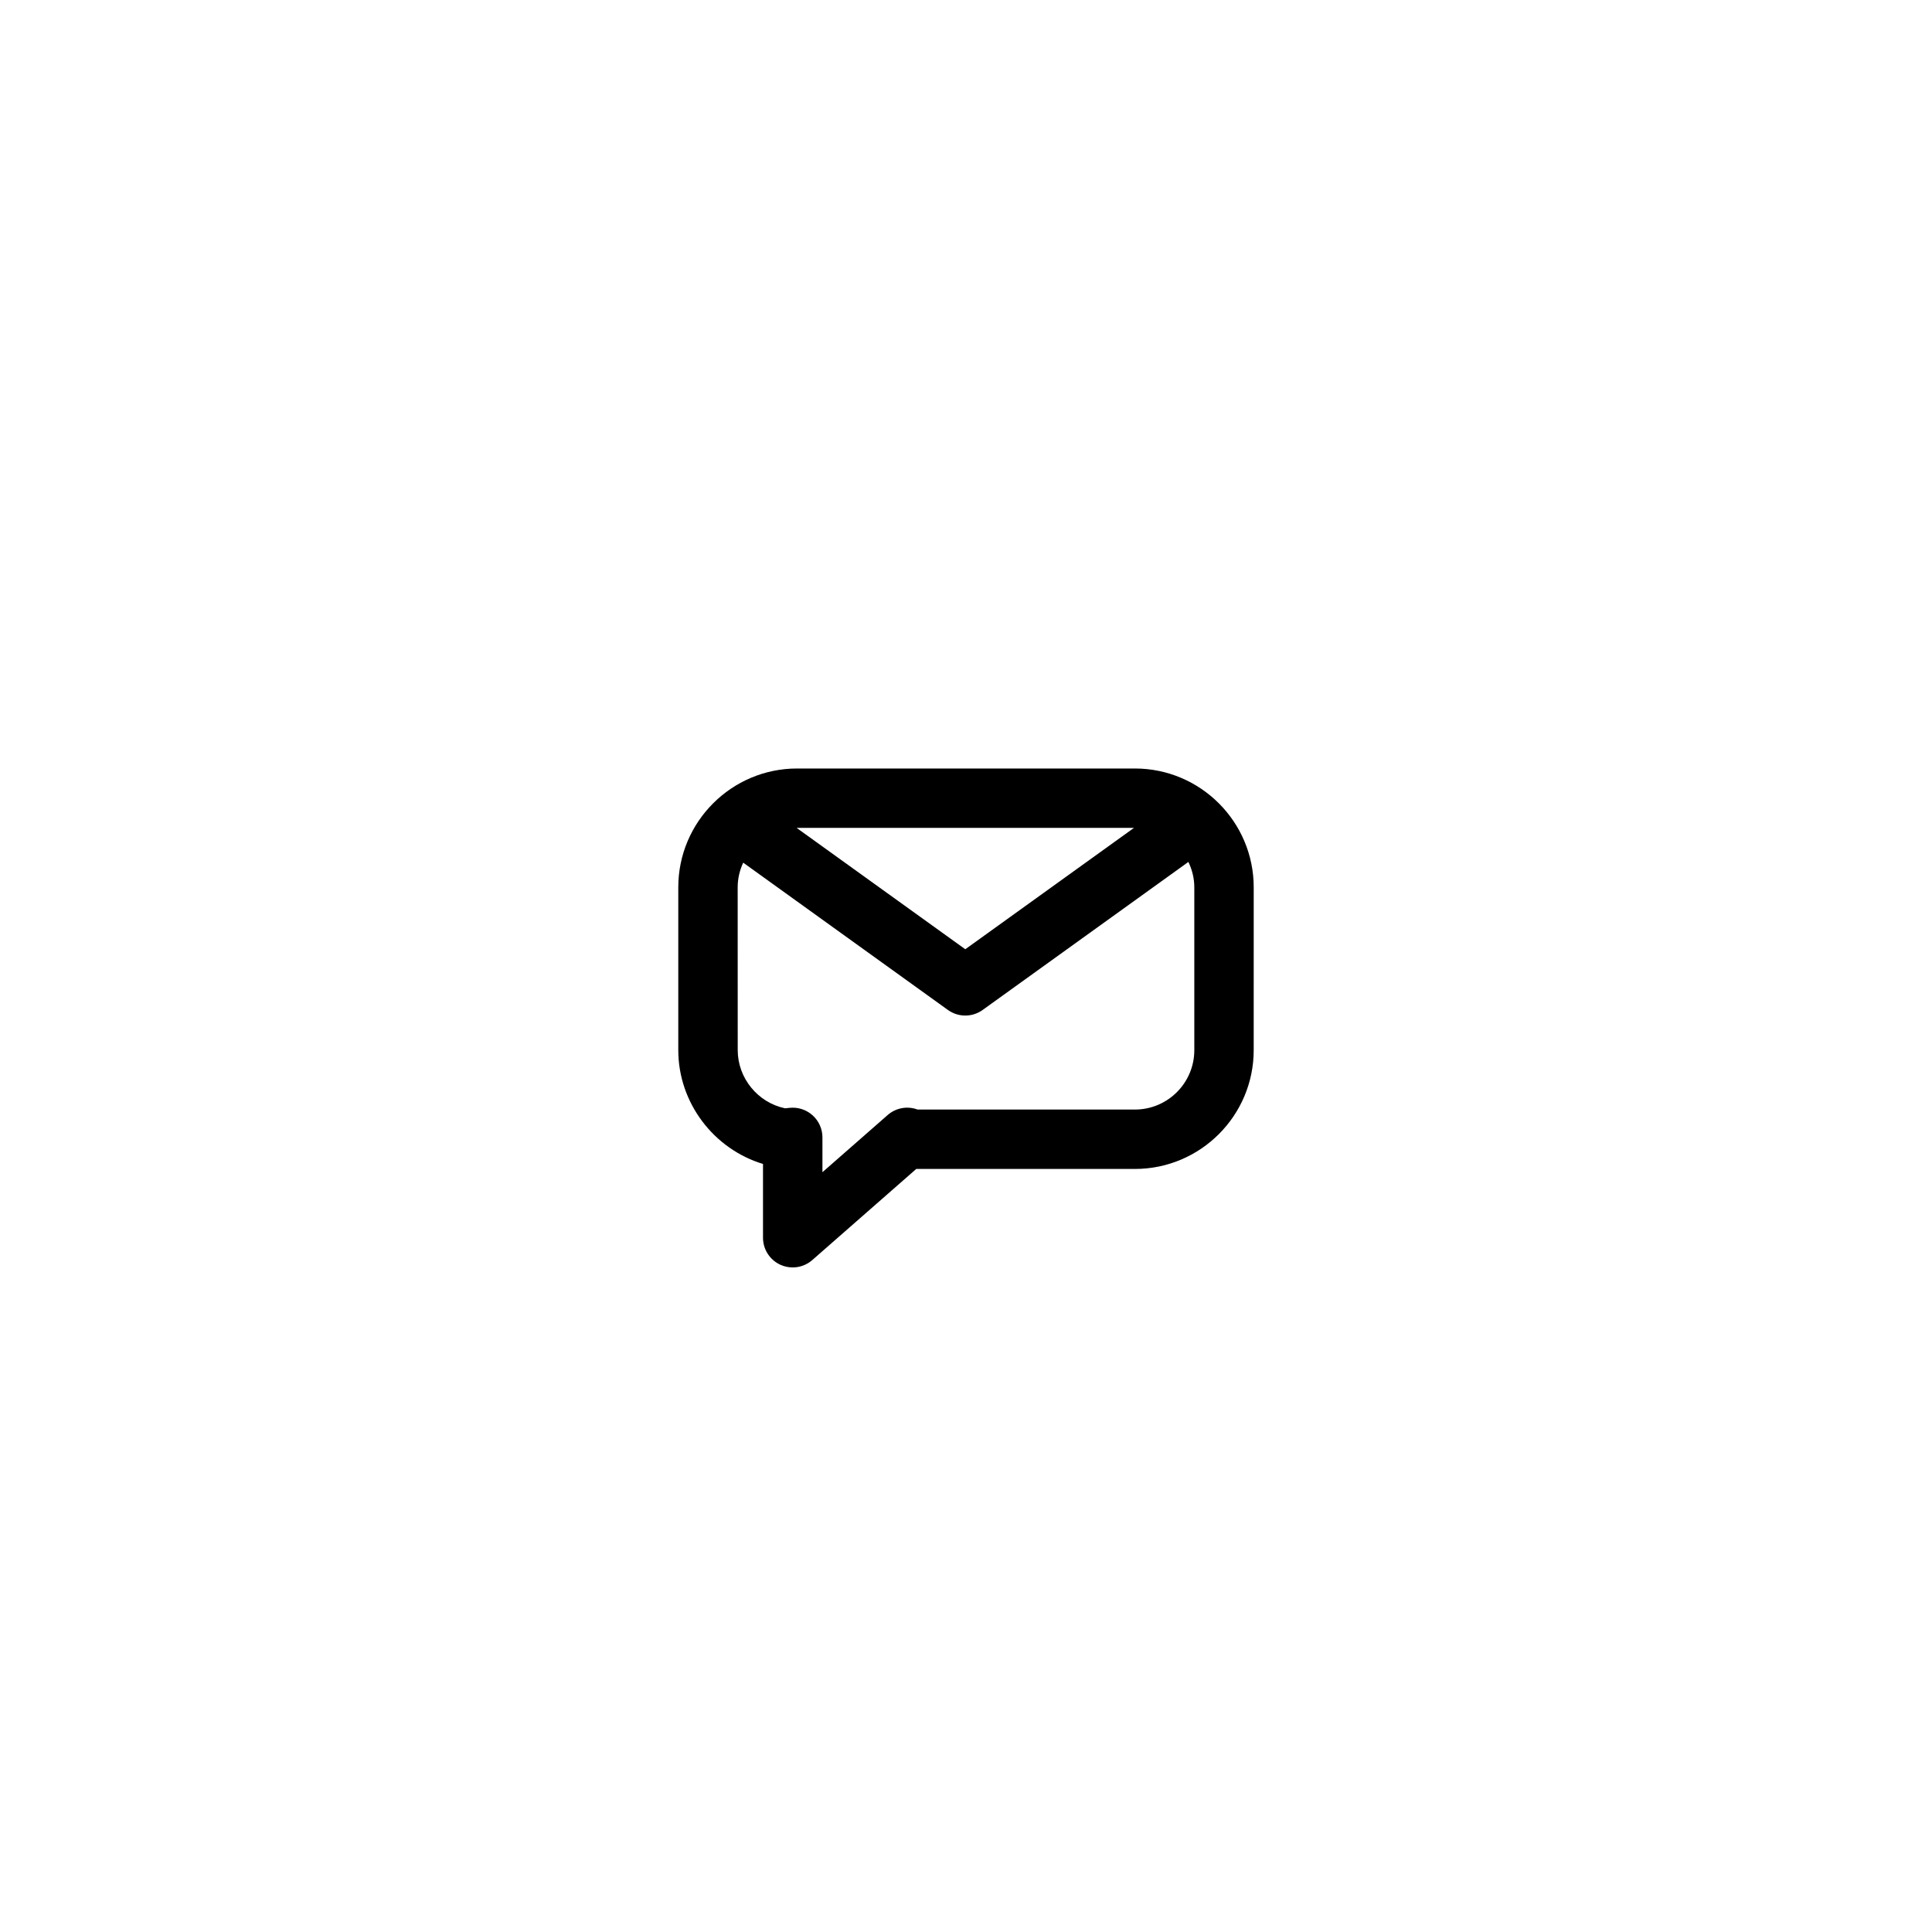 <?xml version="1.0" encoding="UTF-8"?>
<!-- Uploaded to: ICON Repo, www.svgrepo.com, Generator: ICON Repo Mixer Tools -->
<svg fill="#000000" width="800px" height="800px" version="1.1" viewBox="144 144 512 512" xmlns="http://www.w3.org/2000/svg">
 <path d="m444.76 347.66h-89.52c-17.363 0-31.488 14.125-31.488 31.488v43.152c0 13.941 9.387 26.211 22.453 30.16v19.551c0 3.09 1.805 5.894 4.621 7.172 1.043 0.473 2.148 0.699 3.246 0.699 1.875 0 3.727-0.668 5.191-1.953l27.551-24.145h57.941c17.363 0 31.488-14.125 31.488-31.488l0.004-43.148c0-17.363-14.125-31.488-31.488-31.488zm-0.254 15.746-44.695 32.156-44.68-32.148c0.039 0 0.07-0.012 0.109-0.012h89.266zm16 58.895c0 8.684-7.062 15.742-15.742 15.742h-57.598c-2.625-0.977-5.68-0.516-7.934 1.461l-17.277 15.141v-9.223c0-2.219-0.938-4.34-2.582-5.828-1.457-1.32-3.34-2.043-5.289-2.043-0.25 0-0.512 0.012-0.766 0.035l-1.277 0.125c-7.207-1.512-12.535-7.984-12.535-15.418l-0.012-43.145c0-2.34 0.543-4.539 1.465-6.535l54.254 39.039c1.375 0.988 2.984 1.48 4.598 1.48 1.613 0 3.223-0.492 4.598-1.48l54.527-39.234c0.977 2.051 1.57 4.312 1.57 6.731z"/>
</svg>